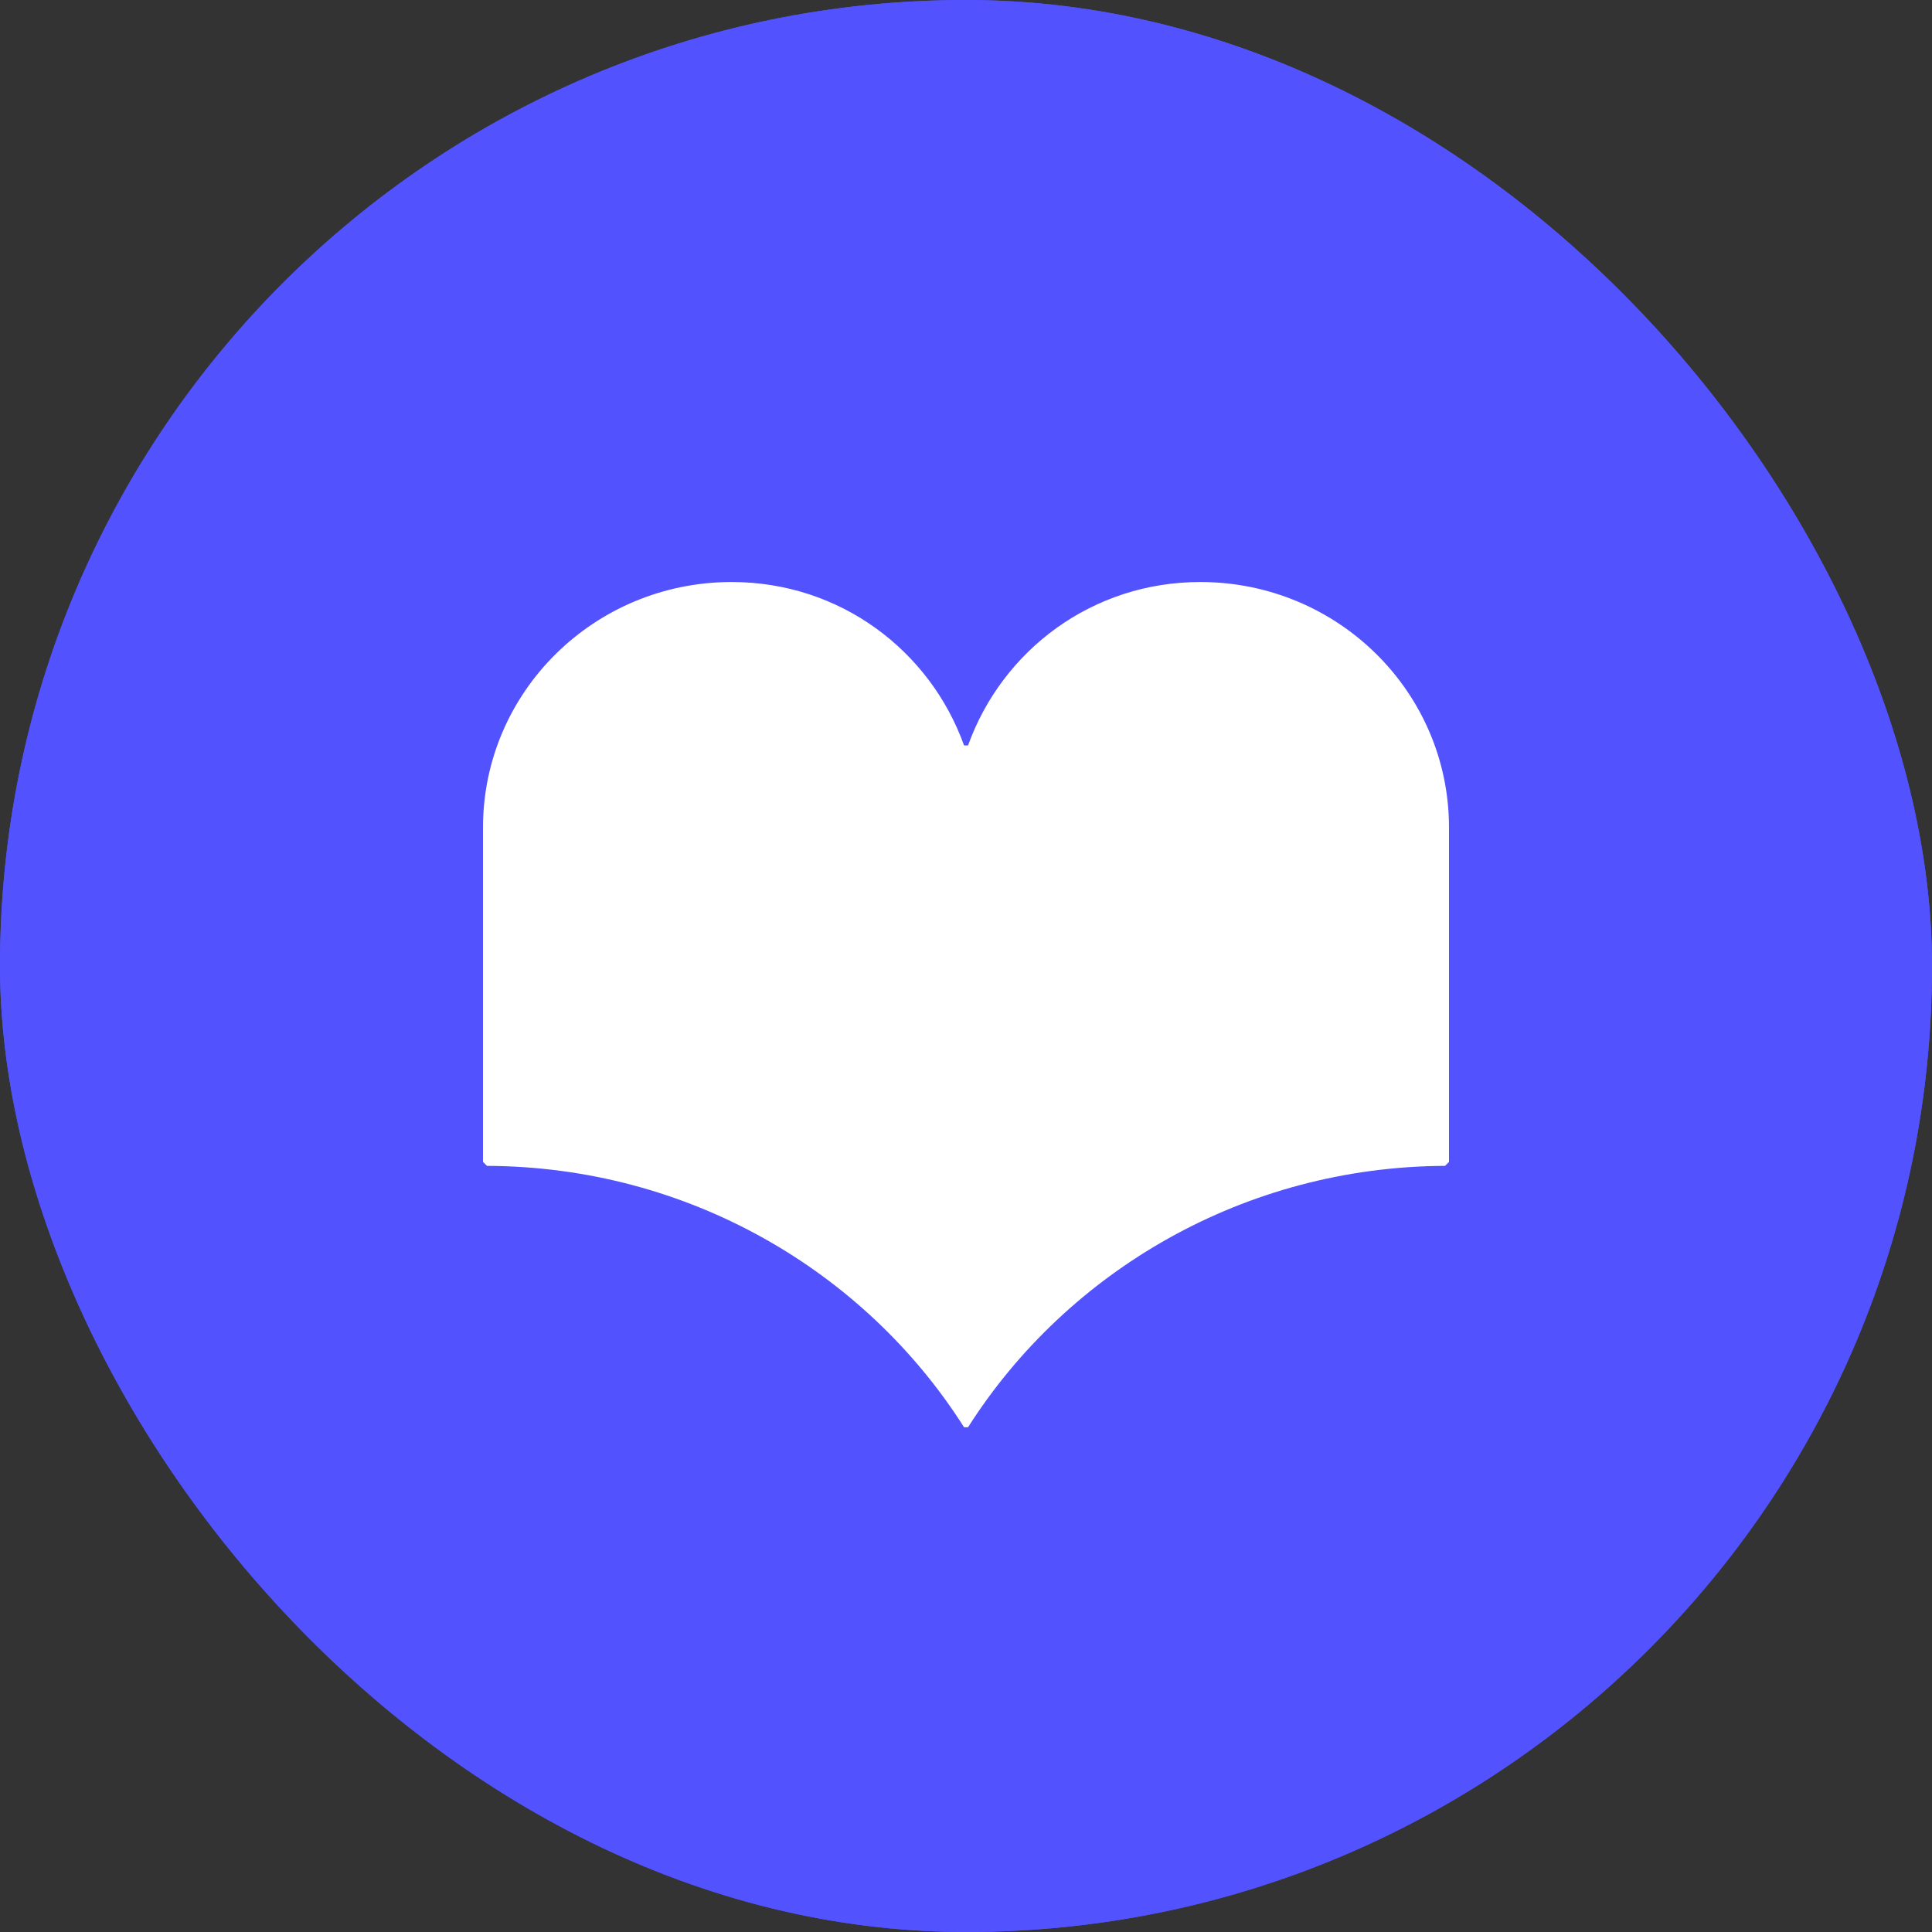 <svg width="20" height="20" viewBox="0 0 20 20" fill="none" xmlns="http://www.w3.org/2000/svg">
<rect x="0" y="0" width="20" height="20" fill="#333333" stroke="none"/>
<g clip-path="url(#clip0_76_52)">
<rect width="20" height="20" rx="10" fill="#5252FF"/>
<rect width="20" height="20" rx="10" fill="#5252FF"/>
<path d="M12.426 6.025C11.306 6.025 10.375 6.732 10.021 7.717H9.98C9.626 6.732 8.694 6.025 7.574 6.025C6.152 6.025 5 7.163 5 8.567V12.028L5.041 12.069C7.119 12.077 8.951 13.154 9.98 14.775H10.021C11.051 13.156 12.883 12.078 14.959 12.069L15 12.028V8.567C15 7.163 13.848 6.025 12.426 6.025H12.426Z" fill="white"/>
</g>
<defs>
<clipPath id="clip0_76_52">
<rect width="20" height="20" rx="10" fill="white"/>
</clipPath>
</defs>
</svg>
